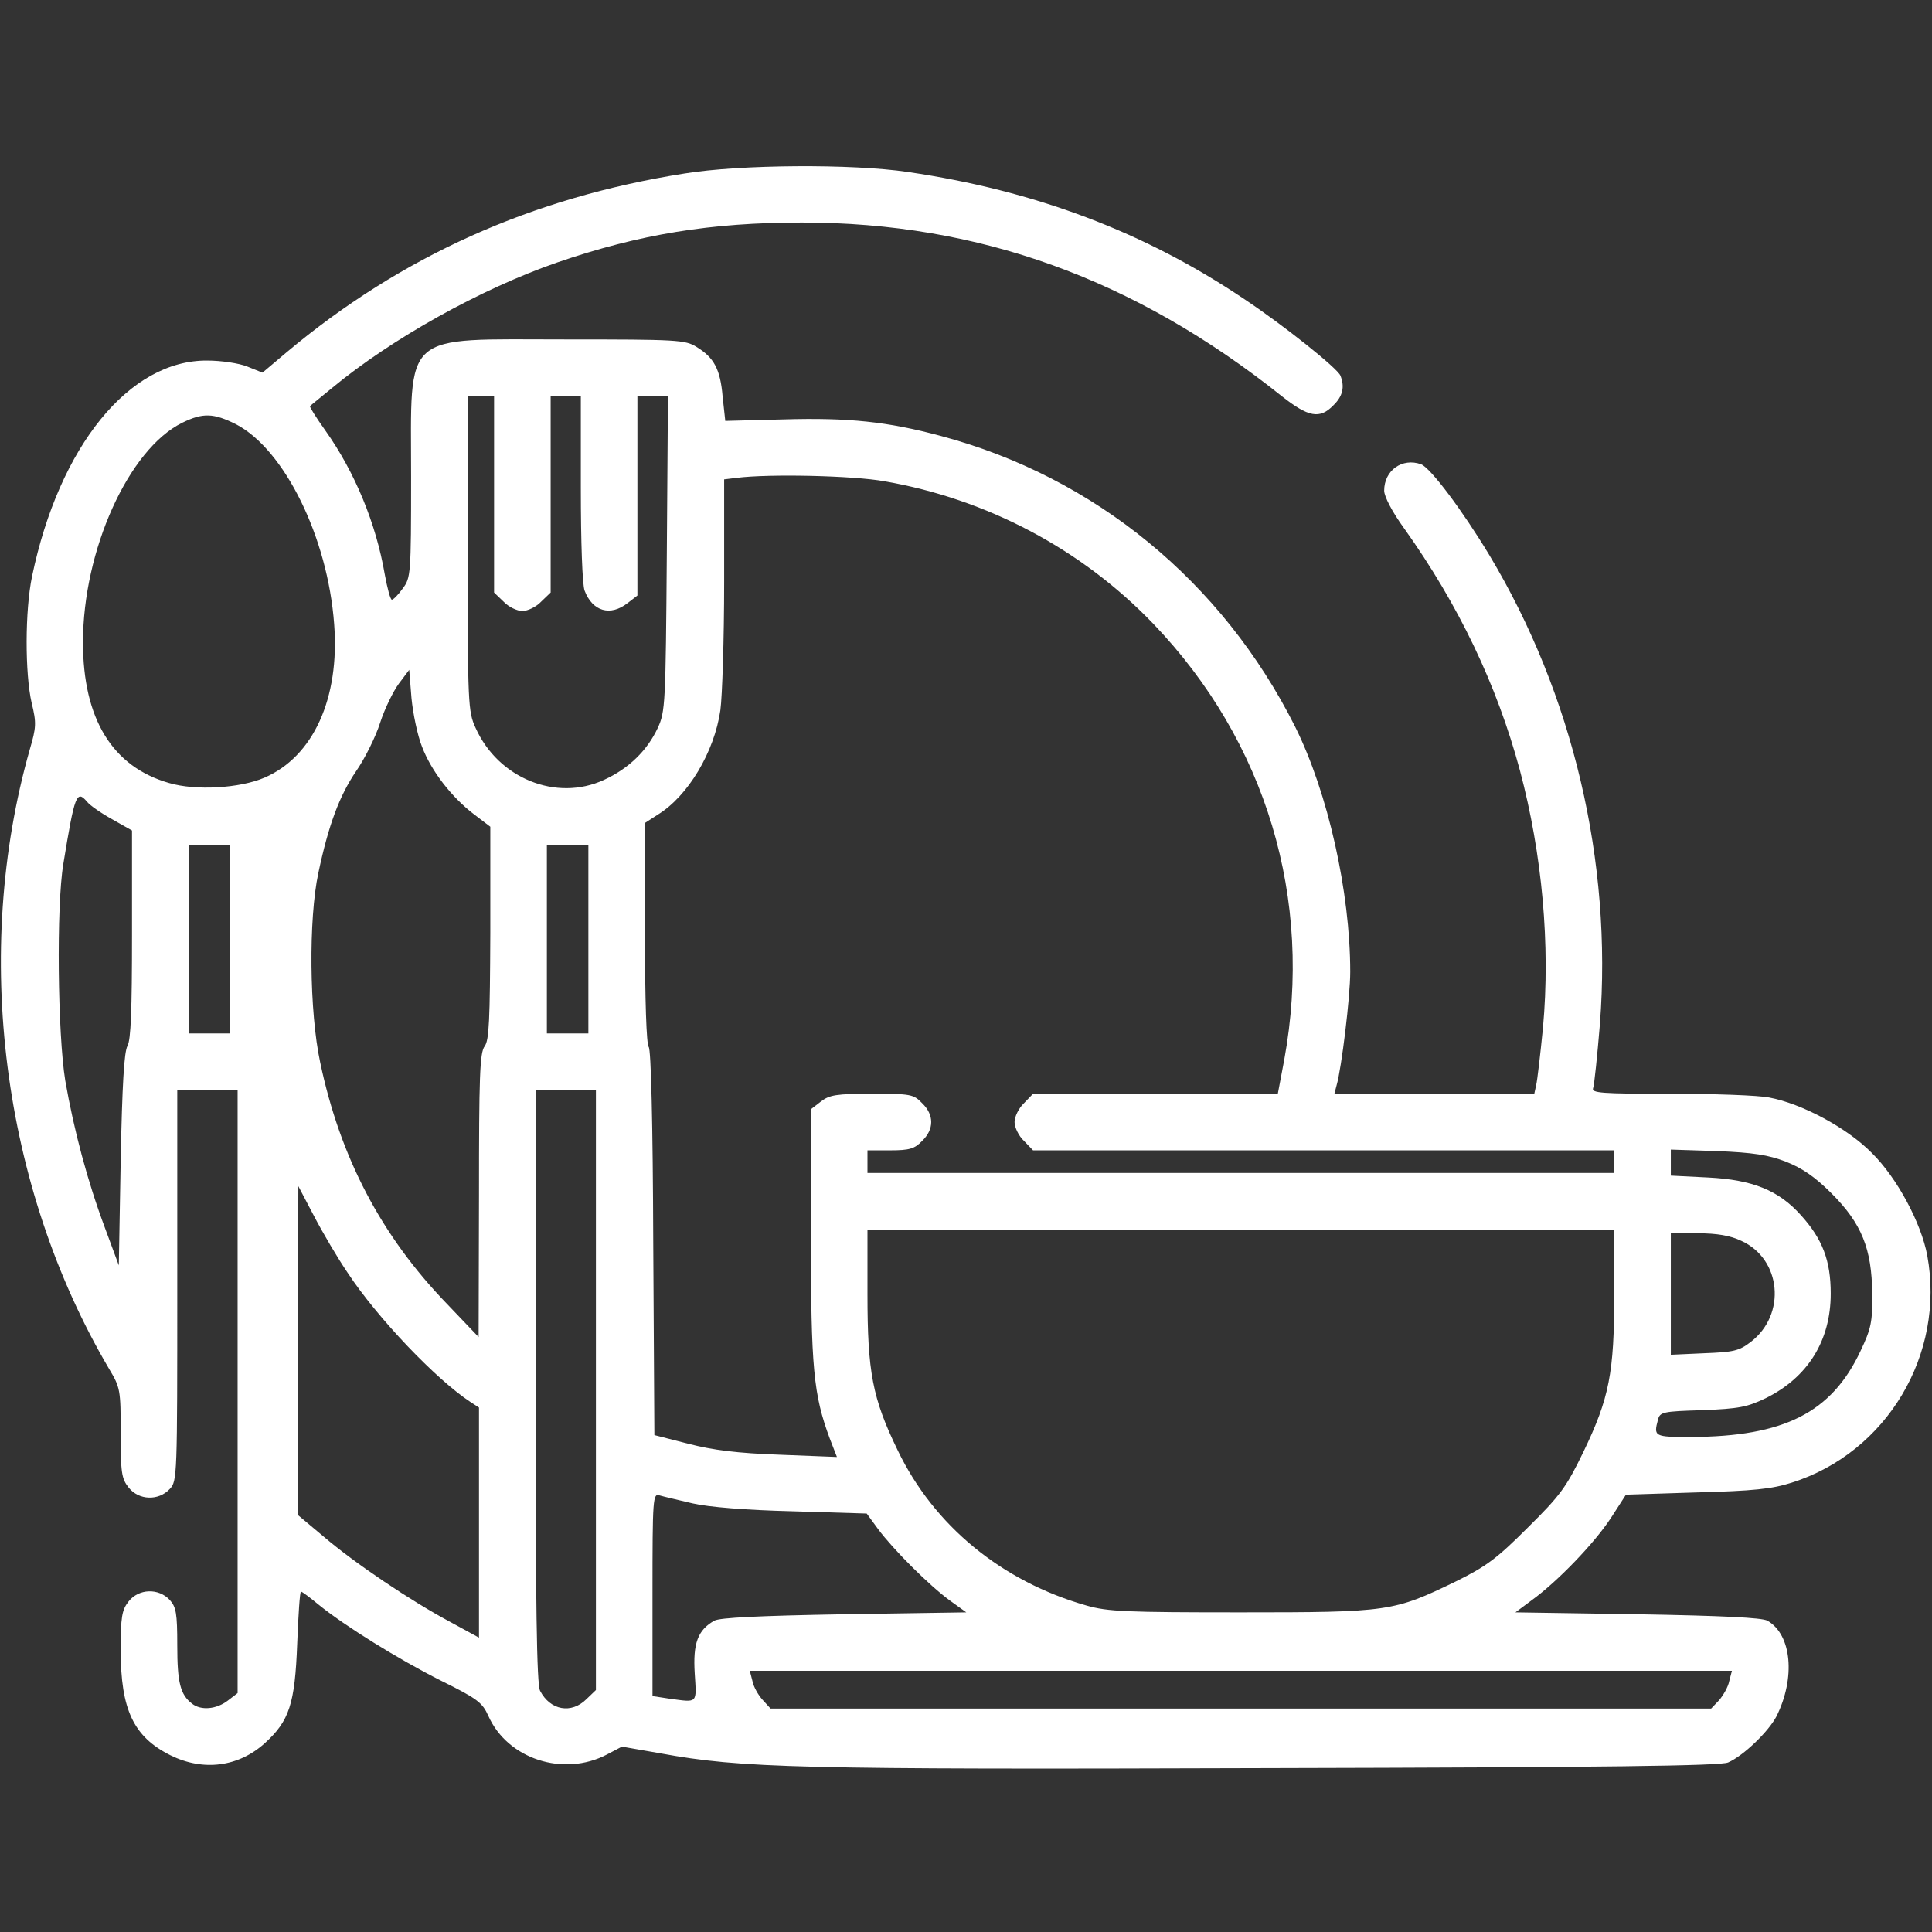 <?xml version="1.0" encoding="UTF-8"?> <svg xmlns="http://www.w3.org/2000/svg" width="683" height="683" viewBox="0 0 683 683" fill="none"><rect x="0" y="0" width="683" height="683" fill="#333333" stroke="none"/> <g clip-path="url(#clip0_1014_607)"> <path d="M242 61.333C187.867 69.867 141.733 90.667 101.333 124.533L92.8 131.733L87.467 129.6C84.533 128.4 78.133 127.467 73.333 127.467C45.733 127.2 20.933 157.733 11.333 203.733C8.8 215.867 8.8 238.133 11.2 248.533C12.933 255.6 12.8 257.2 10.533 264.933C-9.867 336.667 0.667 419.6 38.533 483.867C42.533 490.533 42.667 491.333 42.667 506.533C42.667 520.533 42.933 522.667 45.467 525.867C49.067 530.4 56 530.667 60 526.4C62.667 523.6 62.667 522.133 62.667 454.4V385.333H73.333H84V491.867V598.533L80.533 601.2C76.533 604.267 71.067 604.8 67.867 602.267C63.733 599.067 62.667 594.8 62.667 581.733C62.667 570.267 62.267 568.133 60 565.6C56 561.333 49.067 561.6 45.467 566.133C43.067 569.2 42.667 571.6 42.667 583.333C42.667 604.4 47.2 614 60.267 620.533C71.867 626.267 84.267 624.667 93.6 616.267C102.267 608.4 104.267 602.4 105.067 581.067C105.467 570.933 106 562.667 106.4 562.667C106.8 562.667 109.467 564.667 112.533 567.2C121.867 574.8 140.8 586.533 155.867 594.133C168.8 600.533 170.533 601.867 172.667 606.667C179.467 621.867 199.2 628.267 214.533 620.267L219.867 617.467L233.6 619.867C262.133 625.067 281.867 625.6 448 625.067C568.667 624.8 608.267 624.267 610.933 623.067C616.4 620.667 625.2 612.133 628 606.8C634.8 593.2 633.467 577.867 624.8 572.933C622.8 571.867 609.067 571.2 578.8 570.667L535.733 570L541.467 565.733C550.667 559.067 563.6 545.6 569.467 536.667L574.8 528.4L599.733 527.6C619.867 527.067 626.4 526.4 633.467 524.133C667.067 513.467 687.733 478.8 681.333 443.867C679.2 432.4 670.667 416.4 661.733 407.6C652.933 398.667 636.933 390.133 625.467 388C621.6 387.2 605.733 386.667 590.4 386.667C566 386.667 562.533 386.4 563.2 384.667C563.6 383.6 564.667 373.333 565.6 362C570 304.8 556.133 245.6 526.533 196.267C516.8 180.133 505.733 165.467 502.4 164.133C495.733 161.733 489.333 166.267 489.333 173.467C489.333 175.467 492.133 180.933 496.4 186.8C515.6 213.733 529.2 242.133 537.333 272.4C545.2 302 548.133 334.133 545.467 363.333C544.533 372.8 543.467 382 543.067 383.6L542.4 386.667H507.067H471.733L472.533 383.6C474.267 377.6 477.333 352.4 477.333 343.6C477.333 315.333 469.467 280.267 457.867 256.933C432.133 205.6 387.067 168.667 332.667 154.133C313.867 149.067 300 147.6 277.067 148.267L256.4 148.8L255.467 140.267C254.667 130.533 252.4 126.4 246.267 122.667C242.267 120.133 239.333 120 200 120C141.467 120 145.333 116.533 145.333 168.667C145.333 203.067 145.2 204.267 142.4 208C140.8 210.267 139.067 212 138.533 212C138 212 136.933 208 136 202.933C132.933 185.067 125.467 166.933 115.067 152.267C111.733 147.6 109.333 143.733 109.6 143.6C109.733 143.333 113.333 140.533 117.333 137.2C138.4 119.733 170 102.133 196.933 92.8C226 82.8 251.333 78.667 283.467 78.667C346 78.667 401.067 98.533 453.067 140C462.533 147.467 466.533 148.267 471.333 143.333C474.667 140.133 475.467 136.8 473.867 132.8C472.933 130.267 453.733 114.933 439.867 105.733C404.667 82 365.733 67.333 320.933 60.8C301.333 57.867 261.6 58.133 242 61.333ZM174.667 174.667V209.467L178 212.667C179.733 214.533 182.8 216 184.667 216C186.533 216 189.6 214.533 191.333 212.667L194.667 209.467V174.667V140H200H205.333V172.533C205.333 191.867 205.867 206.667 206.667 208.8C209.467 216.133 215.733 218 221.867 213.2L225.333 210.533V175.2V140H230.8H236.133L235.733 195.6C235.333 248.8 235.2 251.6 232.533 257.333C228.8 265.333 222.267 271.733 213.467 275.733C196.667 283.467 176.133 275.2 168.133 257.333C165.467 251.6 165.333 248.8 165.333 195.6V140H170H174.667V174.667ZM83.467 150C100.533 158.933 115.867 189.867 118.133 220.667C120.133 246.8 110.8 267.467 93.467 274.933C84.8 278.667 69.2 279.6 59.733 276.8C39.733 271.067 29.333 254.133 29.333 227.067C29.333 194.533 45.467 158.8 64.4 149.467C71.733 145.867 75.467 146 83.467 150ZM312.667 170.133C348.8 176.4 382.267 194 407.733 220.533C447.6 262.133 464.4 317.867 454 374.667L451.733 386.667H408.533H365.2L362 390C360.133 391.733 358.667 394.8 358.667 396.667C358.667 398.533 360.133 401.6 362 403.333L365.2 406.667H468H570.667V410.667V414.667H438.667H306.667V410.667V406.667H314.667C321.467 406.667 323.333 406.133 326 403.333C330.267 399.2 330.267 394.133 326 390C322.933 386.8 321.867 386.667 308.267 386.667C295.6 386.667 293.2 387.067 290.133 389.467L286.667 392.133V436.8C286.667 483.733 287.6 493.067 293.333 508.533L295.867 515.067L275.6 514.267C260.667 513.733 252.133 512.667 243.333 510.4L231.333 507.333L230.933 439.333C230.8 396.8 230.133 370.933 229.333 370.133C228.533 369.333 228 353.733 228 329.867V290.933L232.533 288C243.2 281.467 252.533 265.867 254.667 251.067C255.333 246.133 256 225.733 256 205.733V169.467L260.4 168.933C271.867 167.467 301.6 168.133 312.667 170.133ZM149.2 264C152.4 272.4 159.467 281.733 167.733 288L173.333 292.267V329.867C173.2 360.667 172.933 367.733 171.333 369.867C169.6 372.133 169.333 380.667 169.333 422.533L169.2 472.667L158 460.933C134.8 436.933 120.267 409.2 113.2 375.6C109.333 357.733 109.067 324.8 112.533 308.667C116.133 291.6 120 281.333 125.867 272.667C128.933 268.267 132.8 260.533 134.4 255.467C136 250.533 139.067 244.267 141.067 241.6L144.667 236.8L145.467 246.8C146 252.267 147.6 260 149.2 264ZM30.8 283.467C31.733 284.667 35.733 287.467 39.6 289.6L46.667 293.6V330.267C46.667 357.067 46.267 367.6 45.067 369.733C43.867 371.867 43.2 383.6 42.667 410L42 447.333L37.067 434C30.933 417.6 26.133 399.6 23.067 382C20.4 365.6 19.867 320.4 22.4 305.333C26.4 280.933 27.067 279.067 30.8 283.467ZM81.333 332V365.333H74H66.667V332V298.667H74H81.333V332ZM208 332V365.333H200.667H193.333V332V298.667H200.667H208V332ZM210.667 491.333V597.467L207.333 600.667C202 606 194.533 604.667 190.933 597.733C189.733 595.6 189.333 567.2 189.333 490.133V385.333H200H210.667V491.333ZM631.333 410.667C637.067 412.933 641.6 416 647.467 421.867C658.133 432.533 661.733 441.467 661.867 457.333C662 467.333 661.467 469.733 657.733 477.6C647.467 499.467 630.667 507.867 597.733 508C584.8 508 584.533 507.867 586.133 501.867C586.8 499.2 587.867 498.933 601.733 498.533C614.8 498 617.6 497.467 624.267 494.267C639.067 486.933 647.2 474 647.2 457.333C647.2 445.6 644.267 438 636.667 429.6C628.8 420.8 619.6 417.067 603.867 416.267L590.667 415.6V410.933V406.4L607.067 406.933C619.867 407.467 625.067 408.267 631.333 410.667ZM122.933 450C133.467 466 154.267 487.733 166.267 495.6L169.333 497.6V538.267V578.933L159.067 573.333C145.333 566 125.467 552.667 114.4 543.2L105.333 535.6V477.467L105.467 419.333L111.067 430C114.133 435.867 119.467 444.933 122.933 450ZM570.667 457.467C570.667 485.333 568.933 494.267 559.733 513.333C553.733 525.733 551.6 528.667 540.133 540C529.2 550.933 525.467 553.733 514.667 559.067C492.667 569.733 491.067 570 438.667 570C398.133 570 391.6 569.733 384.133 567.6C354.133 559.067 330.133 539.333 317.333 512.667C308.4 494.267 306.667 485.067 306.667 457.467V434.667H438.667H570.667V457.467ZM615.6 438.667C629.733 445.067 631.6 464.667 618.933 474.4C614.8 477.6 612.8 478 602.4 478.4L590.667 478.933V457.467V436H600.4C606.933 436 611.733 436.8 615.6 438.667ZM244.8 531.467C250.533 532.8 263.867 533.867 280.267 534.267L306.4 535.067L310.4 540.533C315.733 547.733 328.533 560.533 335.867 565.867L341.6 570L298.533 570.667C268.267 571.2 254.533 571.867 252.533 572.933C246.667 576.267 244.933 580.933 245.6 591.6C246.267 602.4 246.8 601.867 236.8 600.533L230.667 599.6V563.733C230.667 529.333 230.8 527.867 233.2 528.667C234.533 529.067 239.733 530.267 244.8 531.467ZM611.333 594.267C610.933 596.4 609.2 599.333 607.733 601.067L604.933 604H438.667H272.4L269.6 600.933C268.133 599.333 266.4 596.4 266 594.267L265.067 590.667H438.667H612.267L611.333 594.267Z" fill="white"></path> </g> <defs> <clipPath id="clip0_1014_607"> <rect width="682.667" height="682.667" fill="white"></rect> </clipPath> </defs> </svg> 
